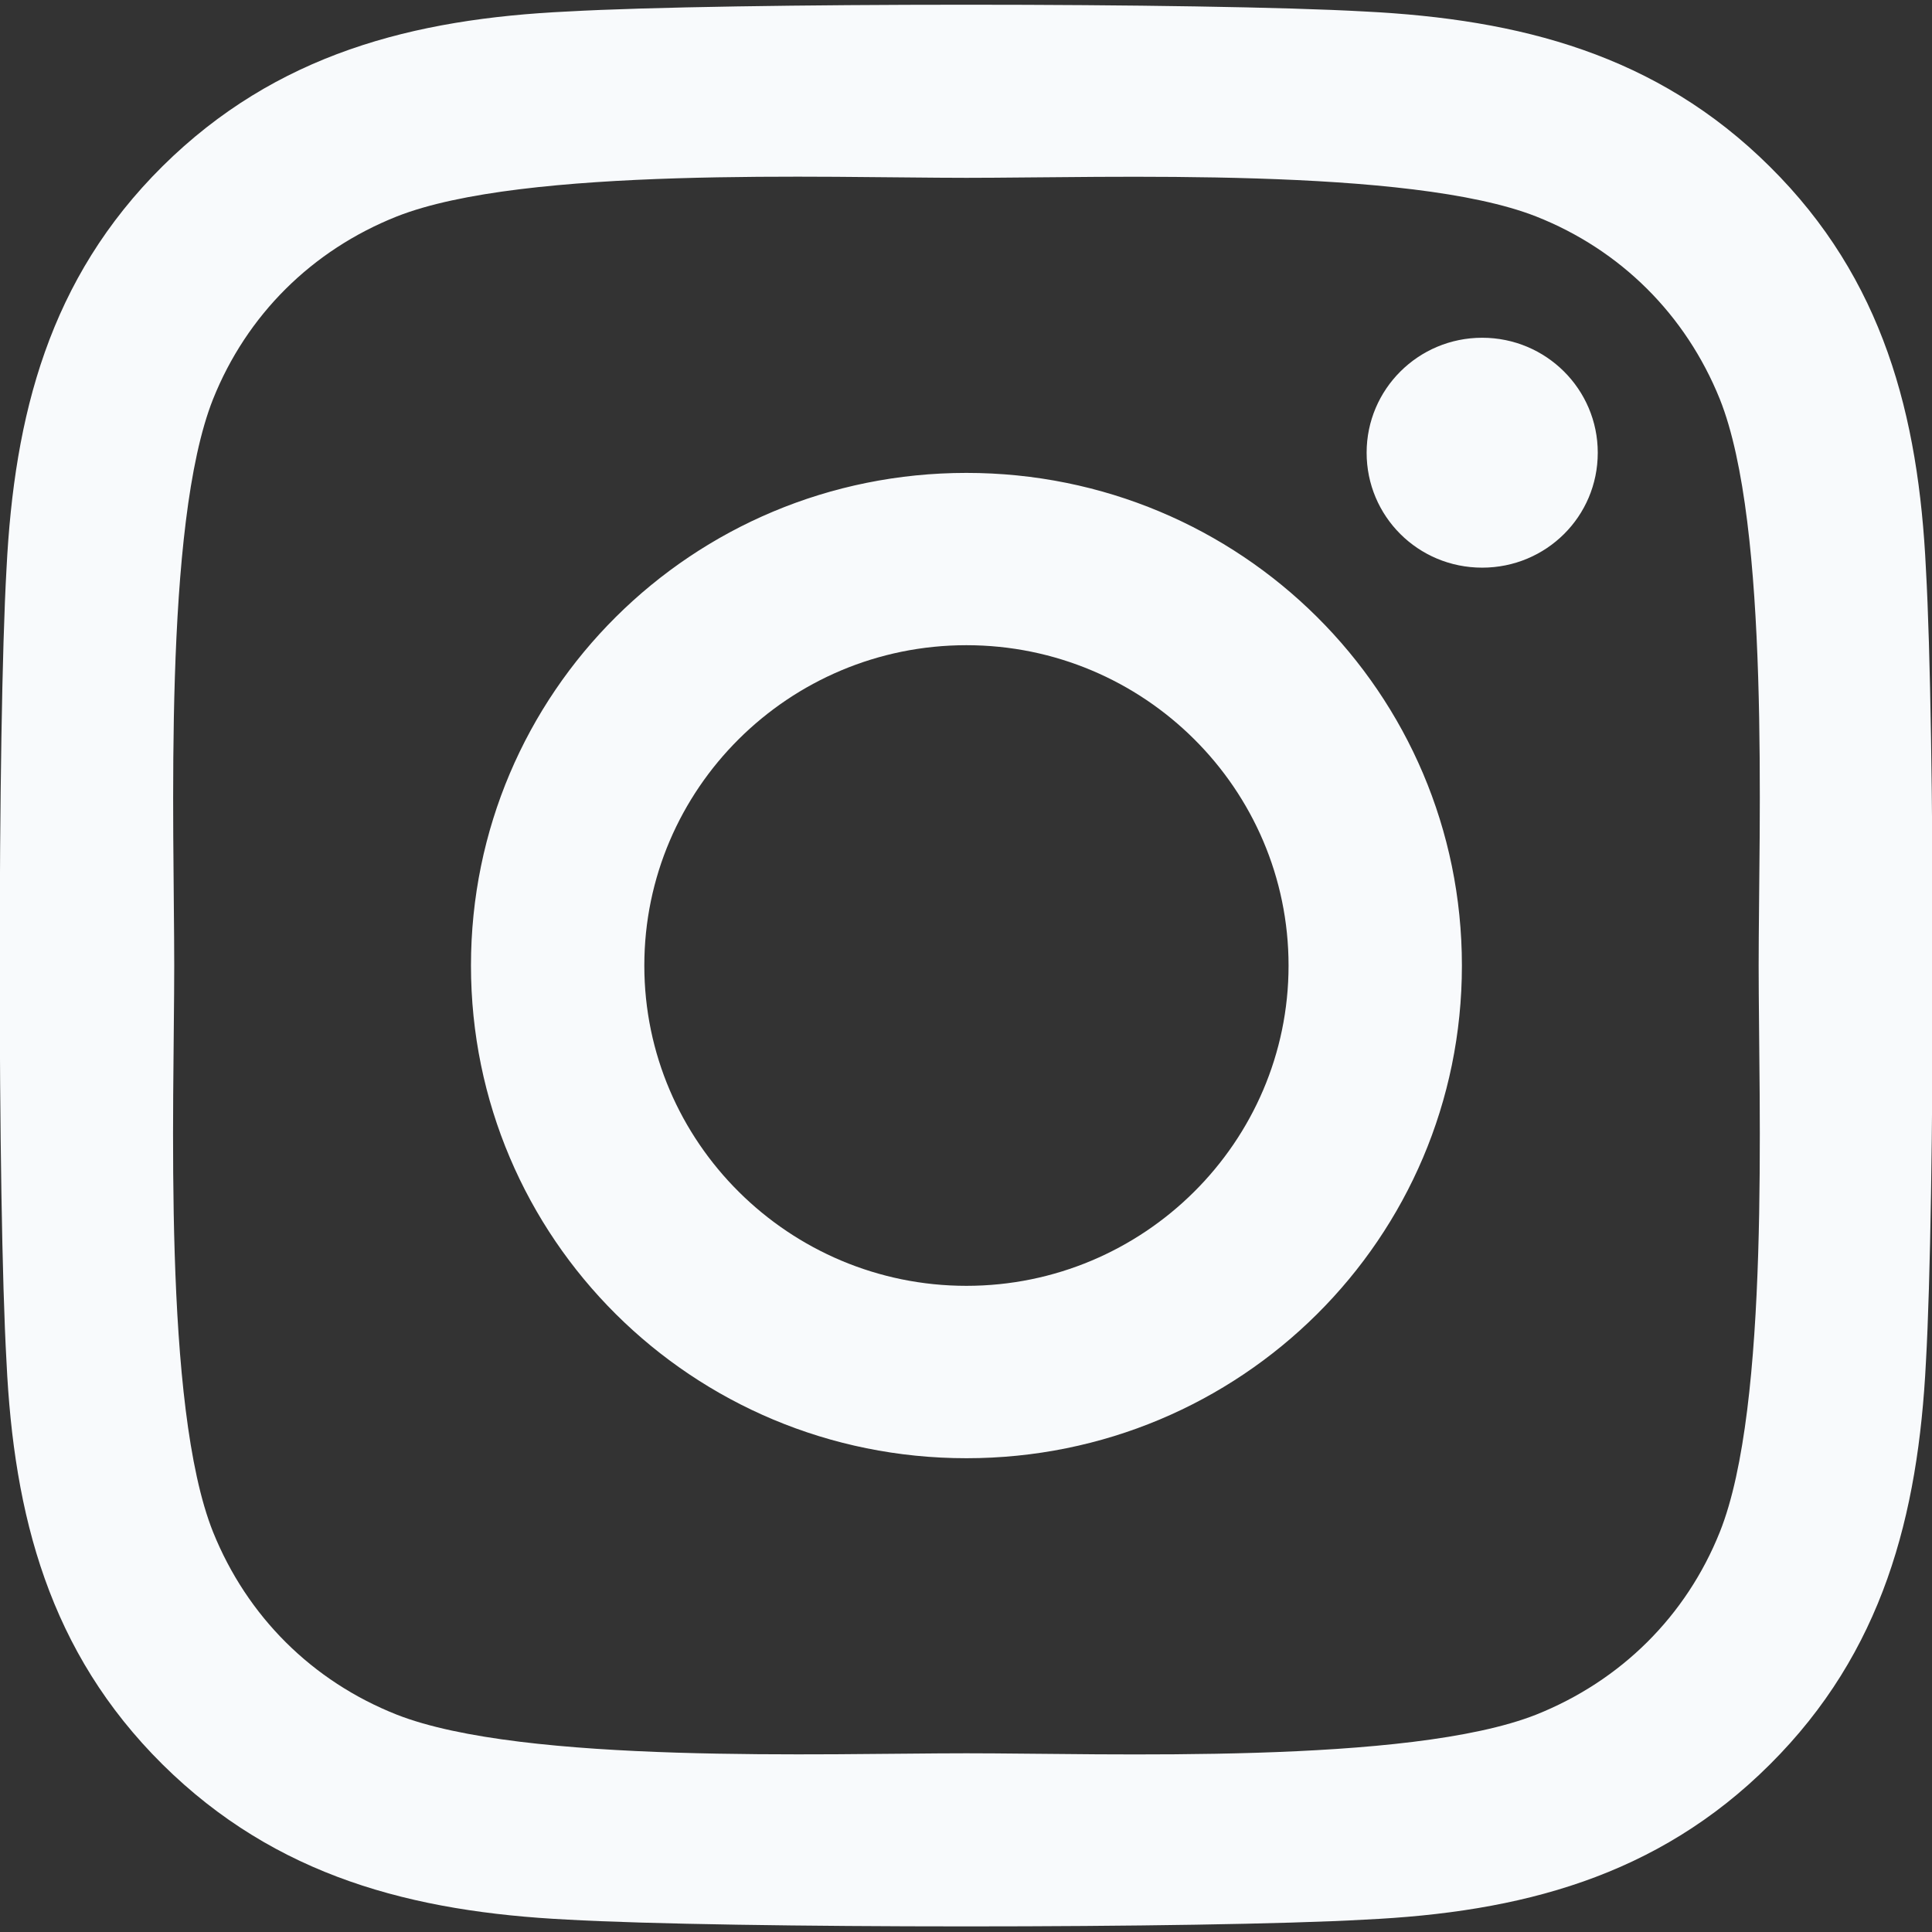 <svg width="22" height="22" viewBox="0 0 22 22" fill="none" xmlns="http://www.w3.org/2000/svg">
<rect x="0" y="0" width="22" height="22" fill="#333333" stroke="none"/>
<path d="M11.005 5.385C7.882 5.385 5.363 7.889 5.363 10.995C5.363 14.1 7.882 16.605 11.005 16.605C14.128 16.605 16.647 14.1 16.647 10.995C16.647 7.889 14.128 5.385 11.005 5.385ZM11.005 14.642C8.987 14.642 7.337 13.007 7.337 10.995C7.337 8.983 8.982 7.347 11.005 7.347C13.028 7.347 14.673 8.983 14.673 10.995C14.673 13.007 13.023 14.642 11.005 14.642ZM18.194 5.155C18.194 5.883 17.605 6.464 16.878 6.464C16.146 6.464 15.562 5.878 15.562 5.155C15.562 4.432 16.151 3.846 16.878 3.846C17.605 3.846 18.194 4.432 18.194 5.155ZM21.931 6.483C21.848 4.73 21.445 3.177 20.154 1.898C18.867 0.619 17.305 0.219 15.542 0.131C13.726 0.028 8.279 0.028 6.463 0.131C4.704 0.214 3.143 0.614 1.851 1.893C0.56 3.173 0.162 4.725 0.074 6.478C-0.029 8.285 -0.029 13.7 0.074 15.507C0.157 17.259 0.56 18.812 1.851 20.092C3.143 21.371 4.7 21.771 6.463 21.859C8.279 21.962 13.726 21.962 15.542 21.859C17.305 21.776 18.867 21.376 20.154 20.092C21.44 18.812 21.843 17.259 21.931 15.507C22.034 13.7 22.034 8.29 21.931 6.483ZM19.584 17.445C19.201 18.402 18.459 19.139 17.492 19.525C16.043 20.096 12.606 19.965 11.005 19.965C9.404 19.965 5.962 20.092 4.518 19.525C3.555 19.144 2.814 18.407 2.426 17.445C1.851 16.005 1.984 12.587 1.984 10.995C1.984 9.403 1.856 5.98 2.426 4.545C2.809 3.588 3.55 2.85 4.518 2.465C5.967 1.893 9.404 2.025 11.005 2.025C12.606 2.025 16.048 1.898 17.492 2.465C18.454 2.845 19.196 3.583 19.584 4.545C20.159 5.985 20.026 9.403 20.026 10.995C20.026 12.587 20.159 16.009 19.584 17.445Z" fill="#F8FAFC"/>
</svg>
